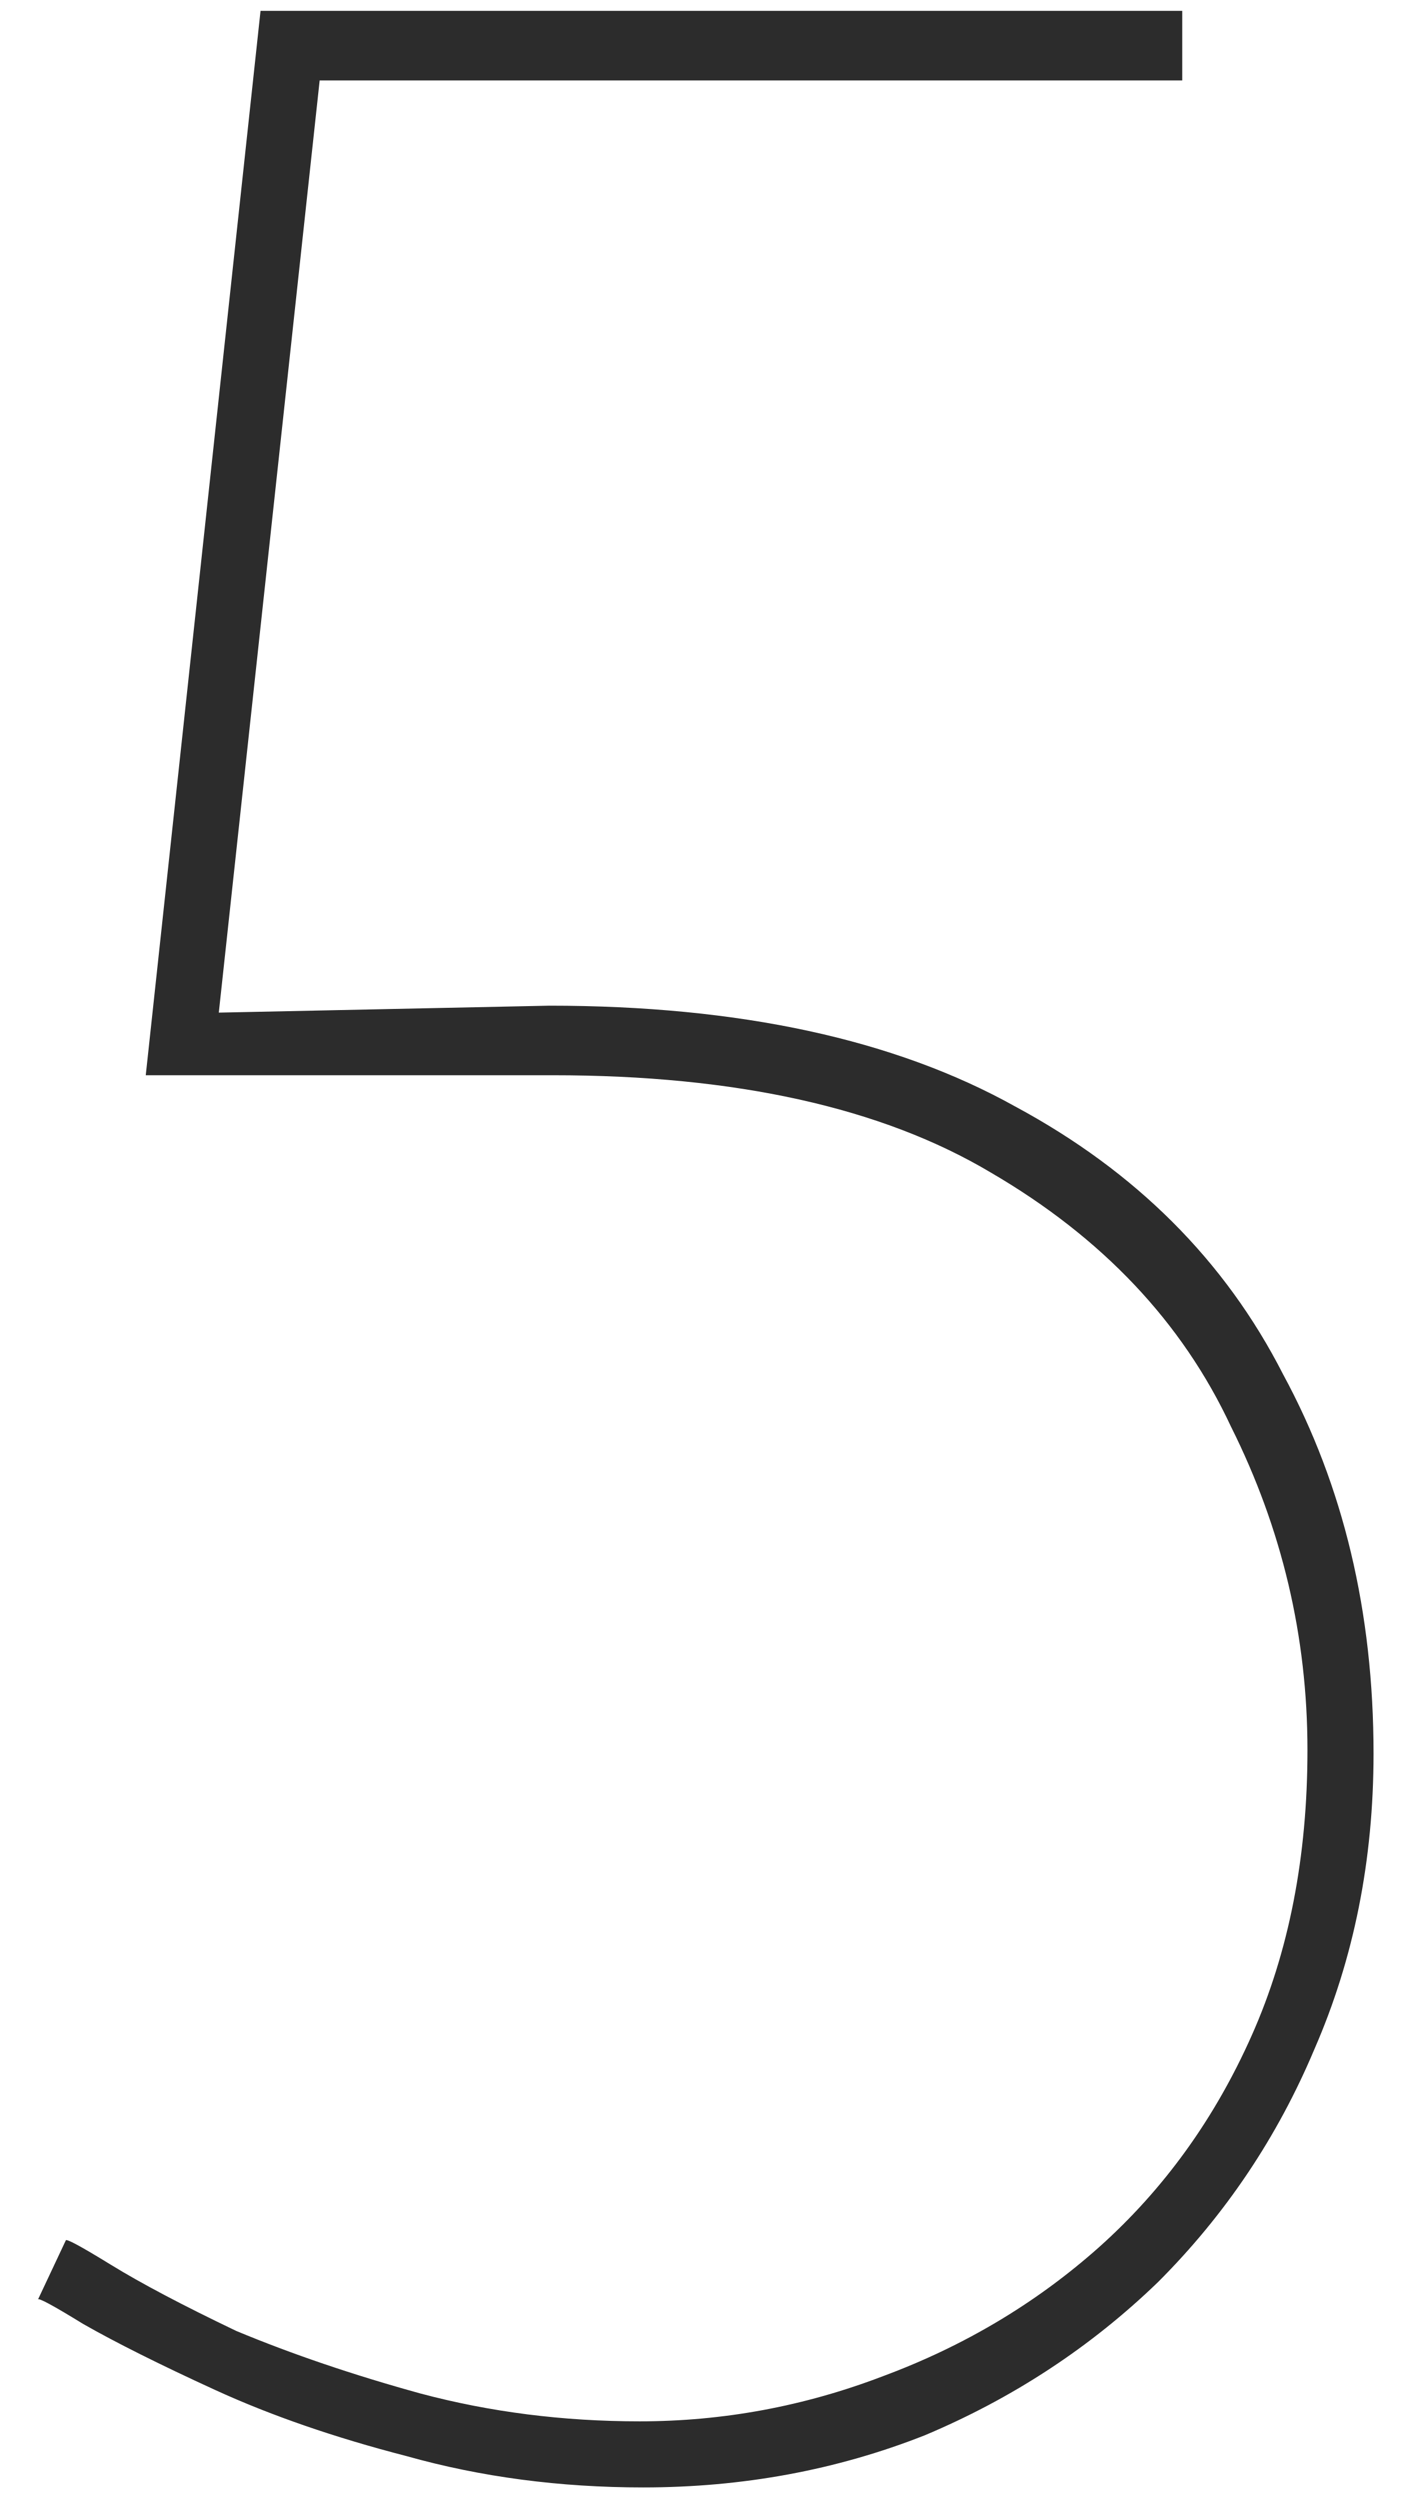 <?xml version="1.0" encoding="UTF-8"?> <svg xmlns="http://www.w3.org/2000/svg" width="26" height="46" viewBox="0 0 26 46" fill="none"><path d="M4.026 18.632L10.106 18.504C13.605 18.504 16.464 19.123 18.682 20.36C20.901 21.555 22.544 23.197 23.61 25.288C24.72 27.336 25.274 29.661 25.274 32.264C25.274 34.227 24.912 36.04 24.186 37.704C23.504 39.325 22.544 40.755 21.306 41.992C20.069 43.187 18.64 44.125 17.018 44.808C15.397 45.448 13.669 45.768 11.834 45.768C10.298 45.768 8.848 45.576 7.482 45.192C6.16 44.851 4.986 44.445 3.962 43.976C2.938 43.507 2.128 43.101 1.53 42.76C0.976 42.419 0.698 42.269 0.698 42.312L1.21 41.224C1.21 41.181 1.488 41.331 2.042 41.672C2.597 42.013 3.365 42.419 4.346 42.888C5.37 43.315 6.501 43.699 7.738 44.04C9.018 44.381 10.362 44.552 11.77 44.552C13.306 44.552 14.8 44.275 16.25 43.72C17.744 43.165 19.066 42.376 20.218 41.352C21.413 40.285 22.352 38.984 23.034 37.448C23.717 35.912 24.058 34.163 24.058 32.2C24.058 30.109 23.589 28.125 22.65 26.248C21.754 24.328 20.282 22.771 18.234 21.576C16.229 20.381 13.541 19.784 10.17 19.784H2.682L4.794 0.2H21.754V1.48H5.882L4.026 18.632Z" fill="#2C2C2C"></path></svg> 